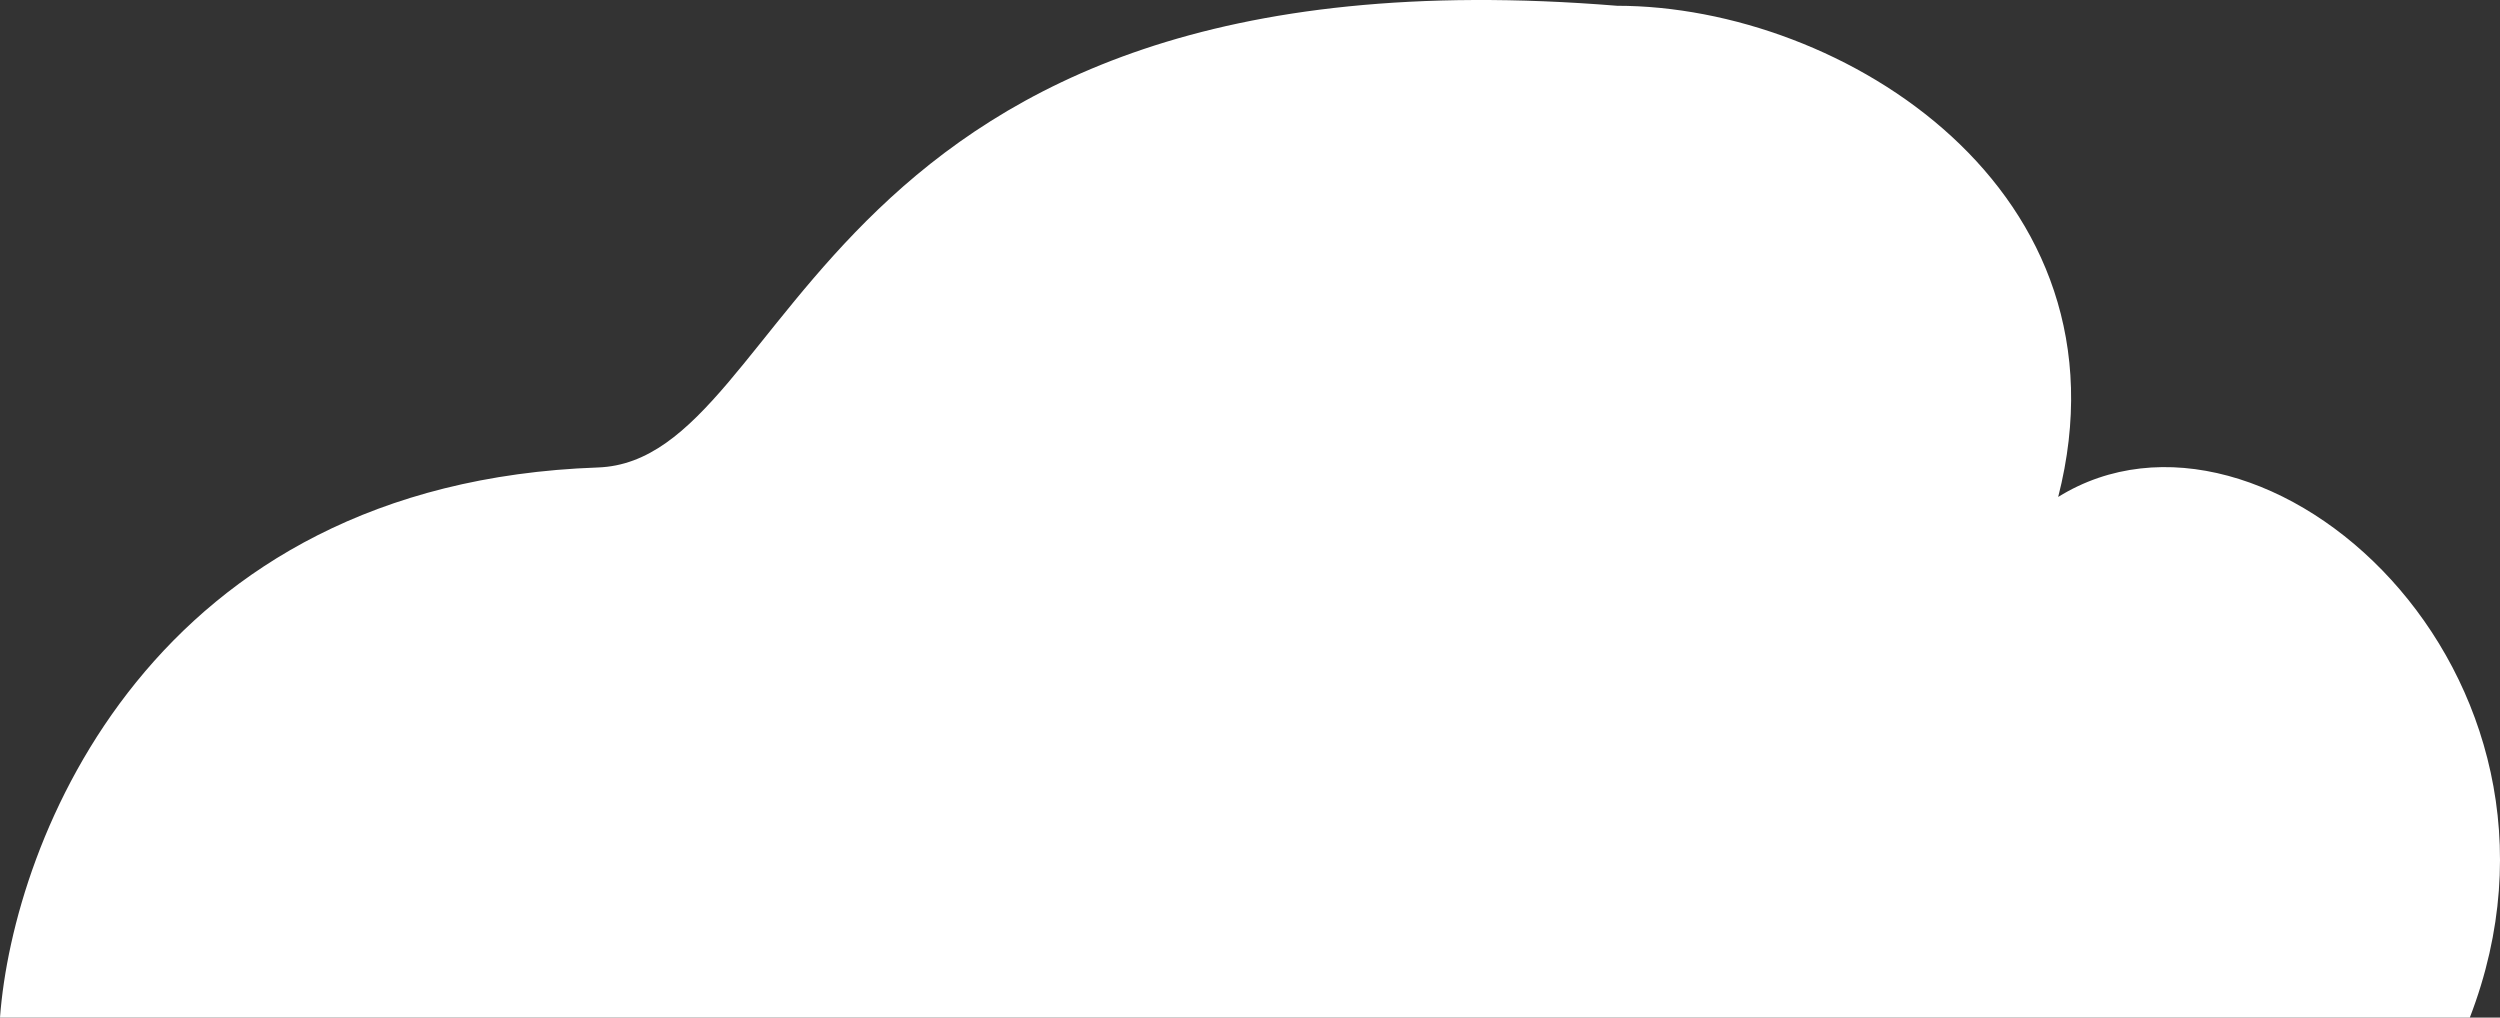 <?xml version="1.0" encoding="UTF-8"?> <svg xmlns="http://www.w3.org/2000/svg" width="199" height="81" viewBox="0 0 199 81" fill="none"><rect x="0" y="0" width="199" height="81" fill="#333333" stroke="none"/><path d="M0 81H196.597C207.207 53.476 180.214 29.392 163.831 39.557C170.072 15.16 146.667 0.46 128.724 0.46C64.103 -4.792 63.575 36.649 47.589 37.211C12.014 38.462 1.04 66.925 0 81Z" fill="white"></path></svg> 